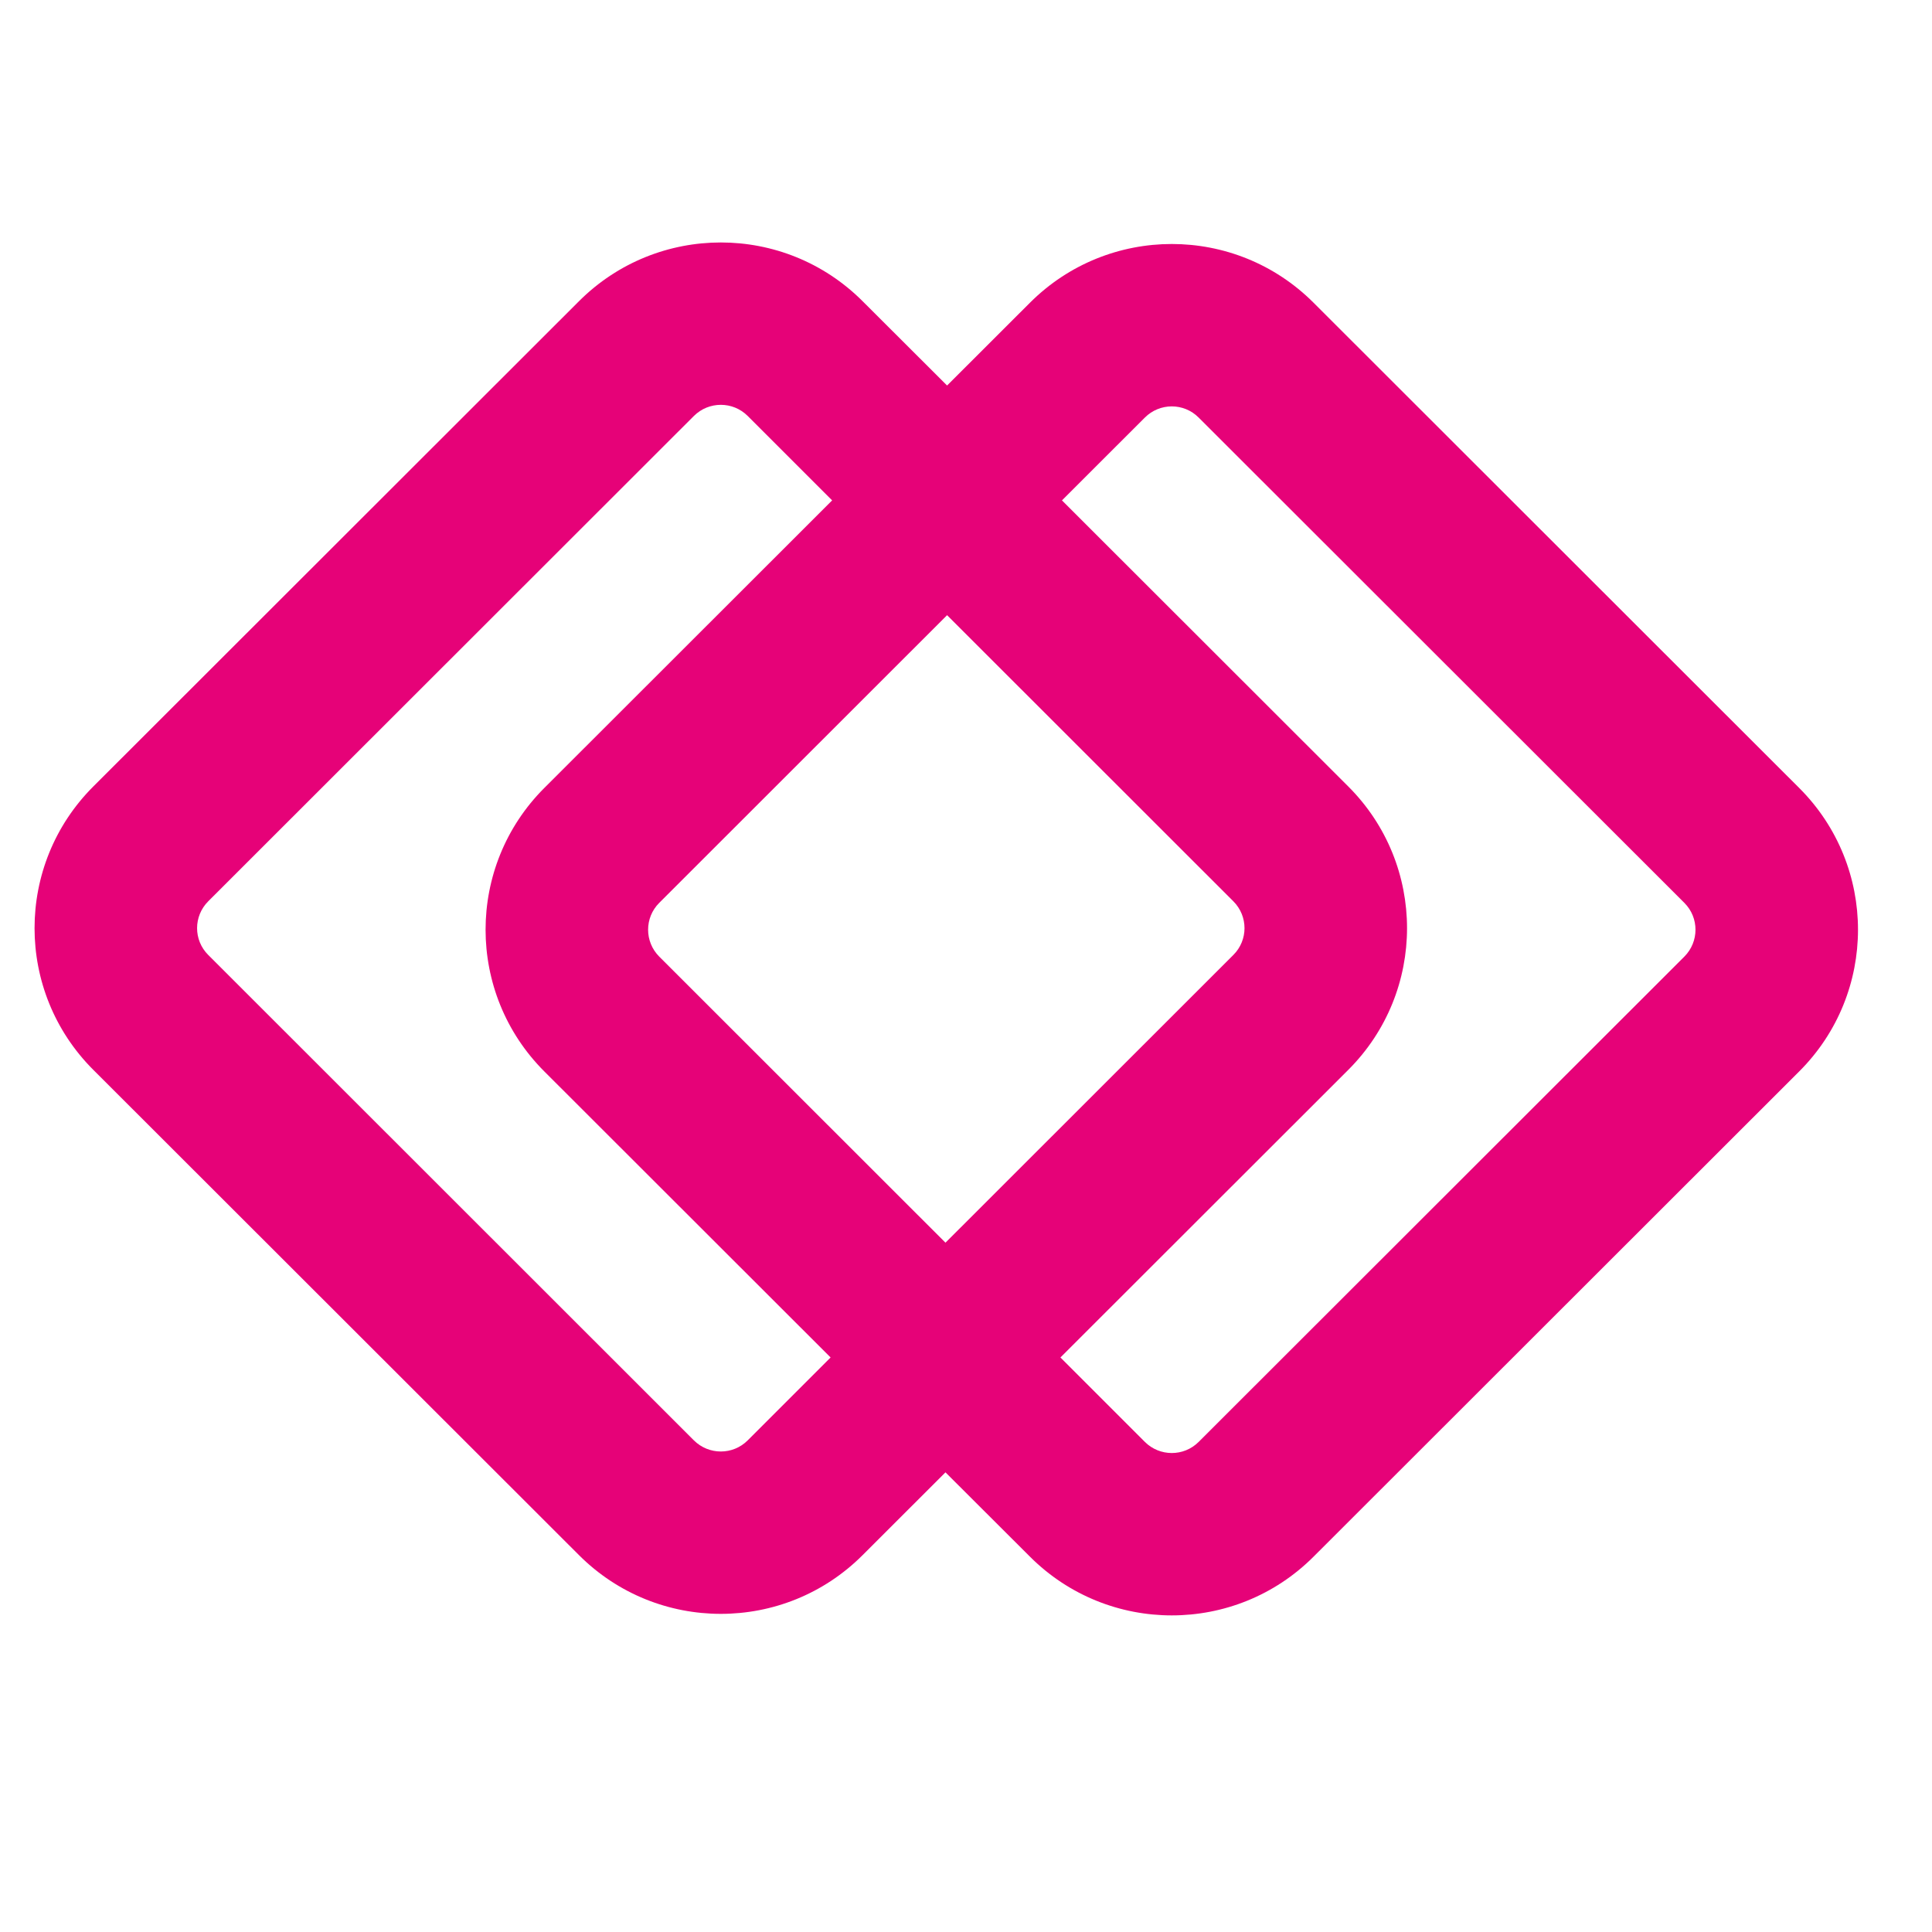 <?xml version="1.0" encoding="UTF-8"?>
<svg width="24" height="24" viewBox="0 0 24 24" fill="none" xmlns="http://www.w3.org/2000/svg">
<path fill-rule="evenodd" clip-rule="evenodd" d="M8.62 5.167C8.805 4.983 9.104 4.983 9.288 5.167L10.337 6.216L6.761 9.789C5.789 10.761 5.789 12.337 6.761 13.309L10.318 16.863L9.288 17.893C9.104 18.077 8.805 18.077 8.62 17.893L2.587 11.863C2.402 11.679 2.402 11.381 2.587 11.196L8.62 5.167ZM11.745 18.29L10.715 19.319C9.743 20.291 8.166 20.291 7.193 19.319L1.159 13.29C0.186 12.318 0.186 10.742 1.159 9.77L7.193 3.741C8.166 2.769 9.743 2.769 10.715 3.741L11.765 4.789L12.795 3.76C13.768 2.788 15.345 2.788 16.317 3.76L22.351 9.789C23.324 10.761 23.324 12.337 22.351 13.309L16.317 19.338C15.345 20.31 13.768 20.31 12.795 19.338L11.745 18.29ZM13.192 6.216L14.222 5.187C14.407 5.002 14.706 5.002 14.89 5.187L20.924 11.216C21.108 11.4 21.108 11.698 20.924 11.883L14.89 17.912C14.706 18.096 14.407 18.096 14.222 17.912L13.173 16.863L16.749 13.29C17.722 12.318 17.722 10.742 16.749 9.77L13.192 6.216ZM11.765 7.642L15.321 11.196C15.506 11.381 15.506 11.679 15.321 11.863L11.745 15.437L8.189 11.883C8.005 11.698 8.005 11.4 8.189 11.216L11.765 7.642Z" fill="#E60278"/>
</svg>
